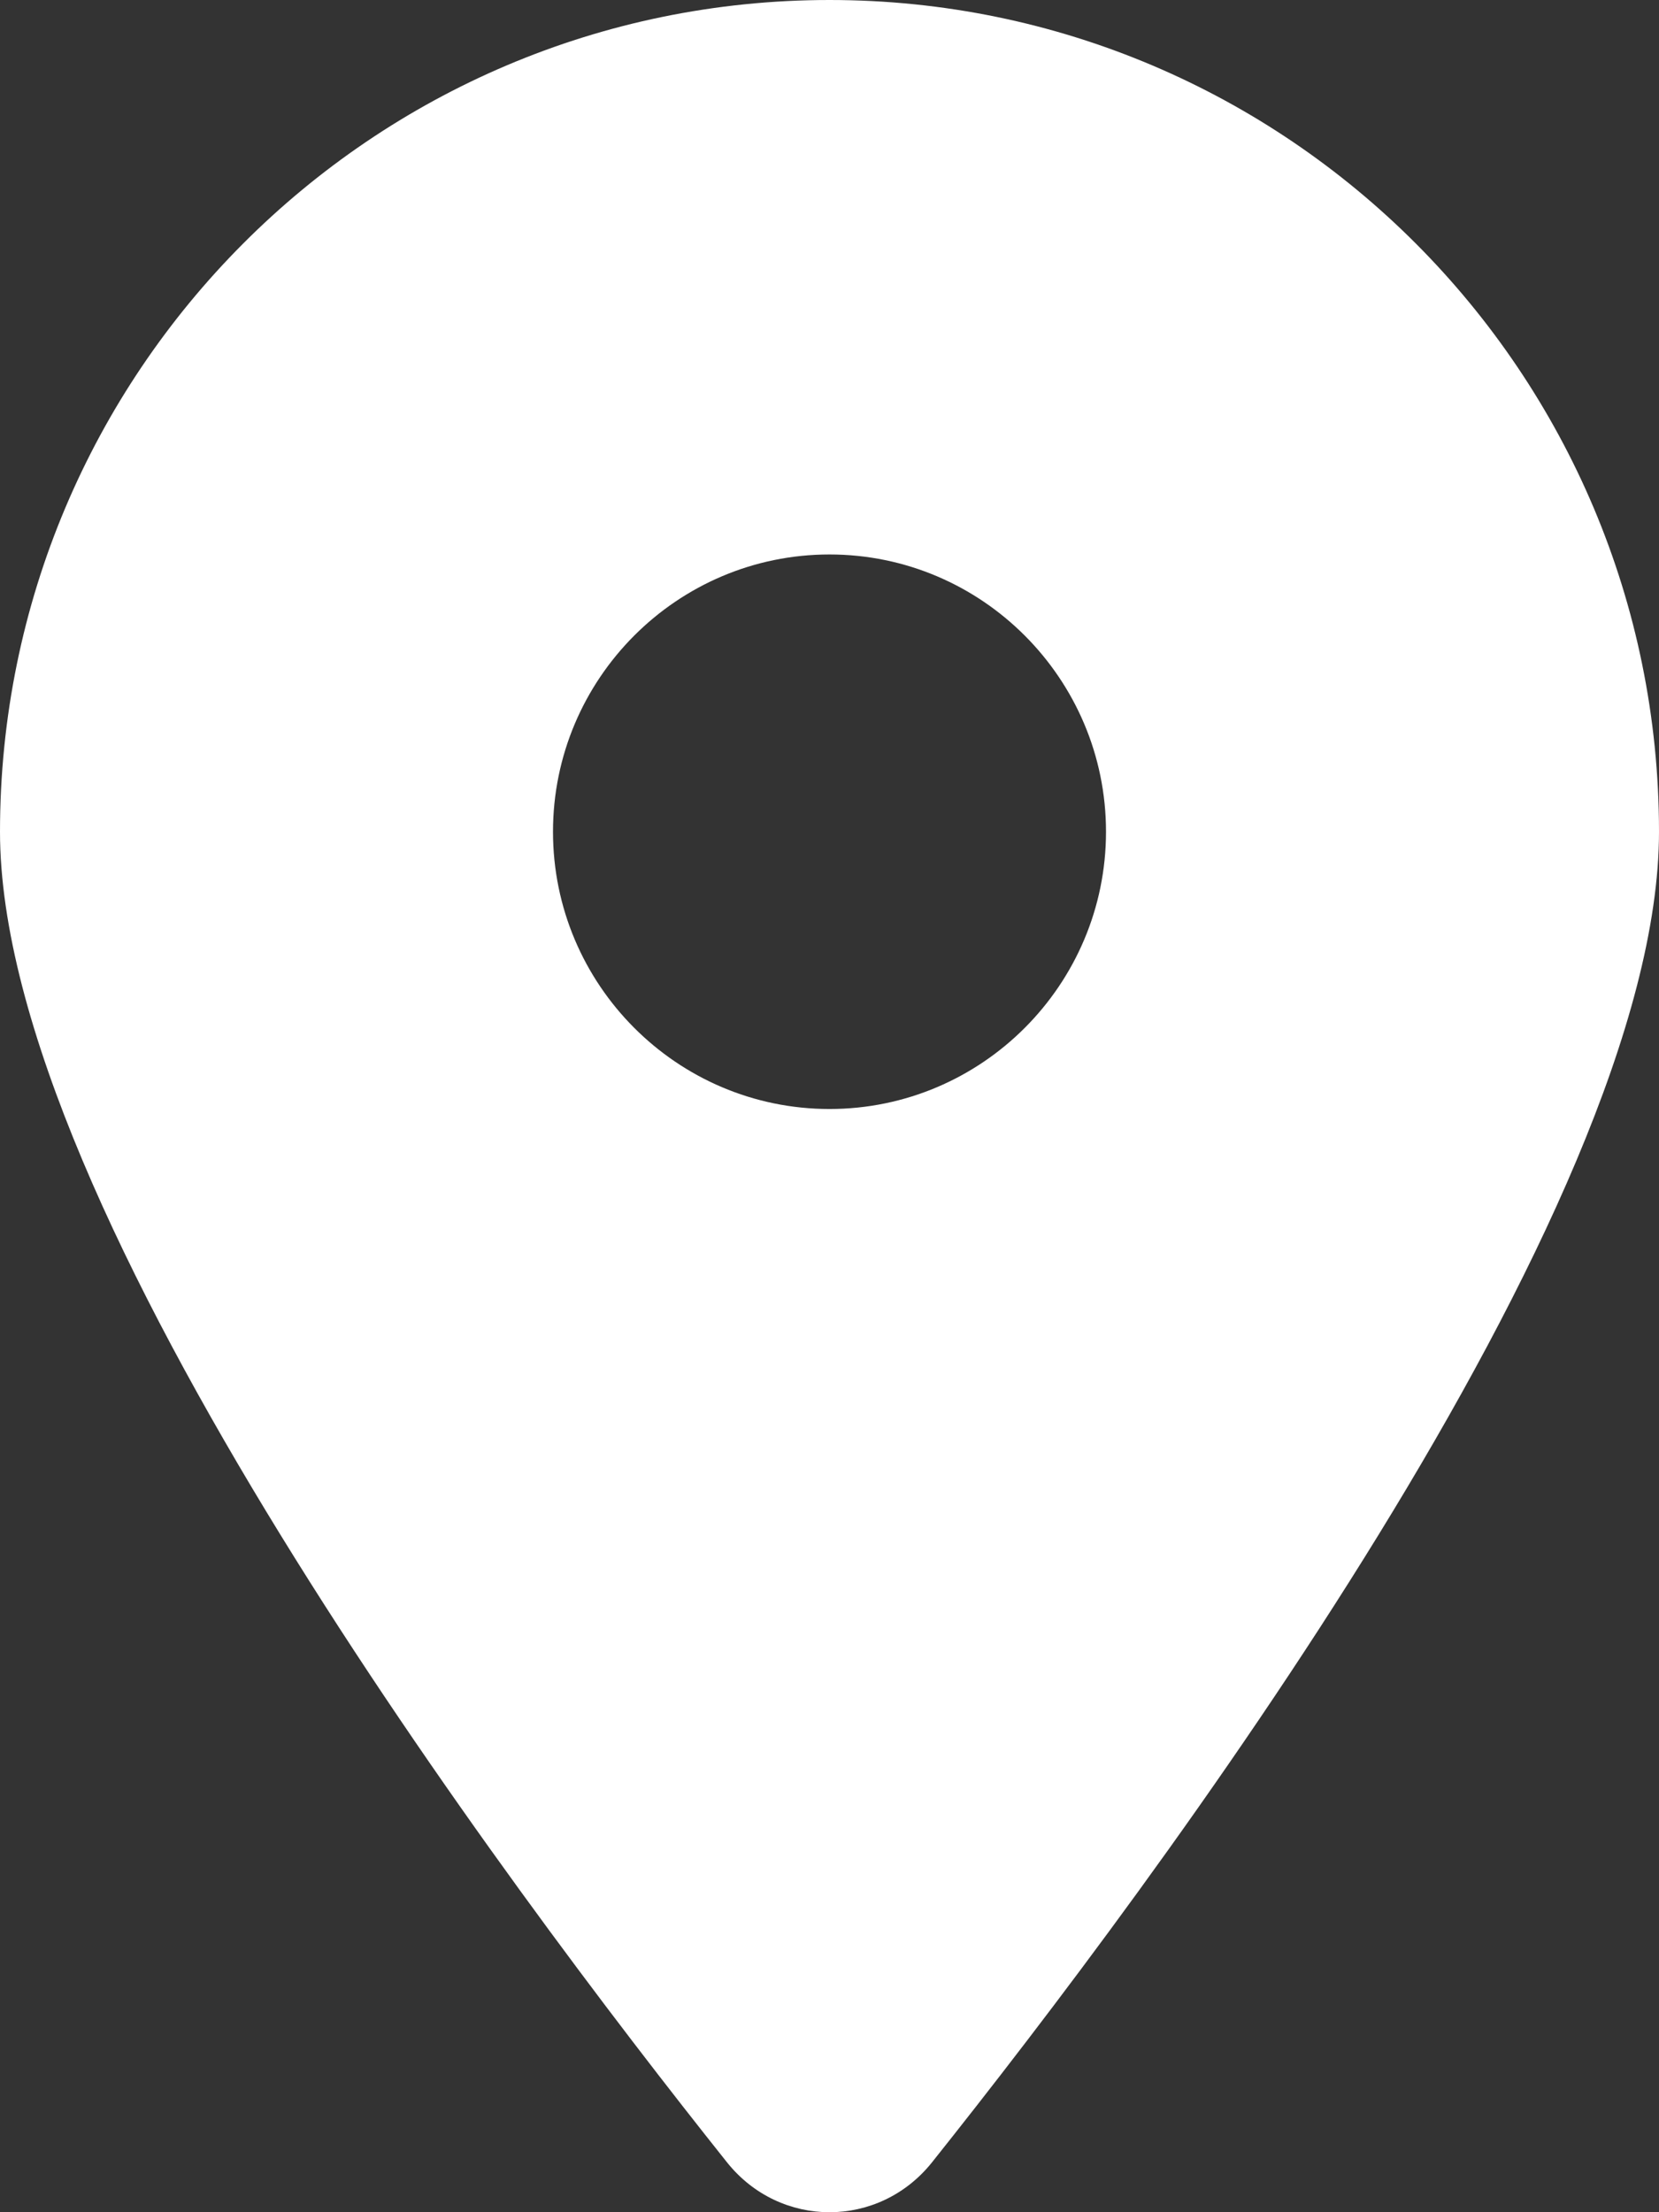 <svg xmlns="http://www.w3.org/2000/svg" width="27" height="36" viewBox="0 0 27 36" fill="none"><rect x="0" y="0" width="27" height="36" fill="#333333" stroke="none"/><path d="M15.166 35.191C18.773 30.665 27 19.696 27 13.535C27 6.063 20.953 0 13.5 0C6.047 0 0 6.063 0 13.535C0 19.696 8.227 30.665 11.834 35.191C12.698 36.27 14.302 36.27 15.166 35.191ZM13.5 18.047C11.018 18.047 9 16.023 9 13.535C9 11.047 11.018 9.023 13.5 9.023C15.982 9.023 18 11.047 18 13.535C18 16.023 15.982 18.047 13.5 18.047Z" fill="white"></path></svg>